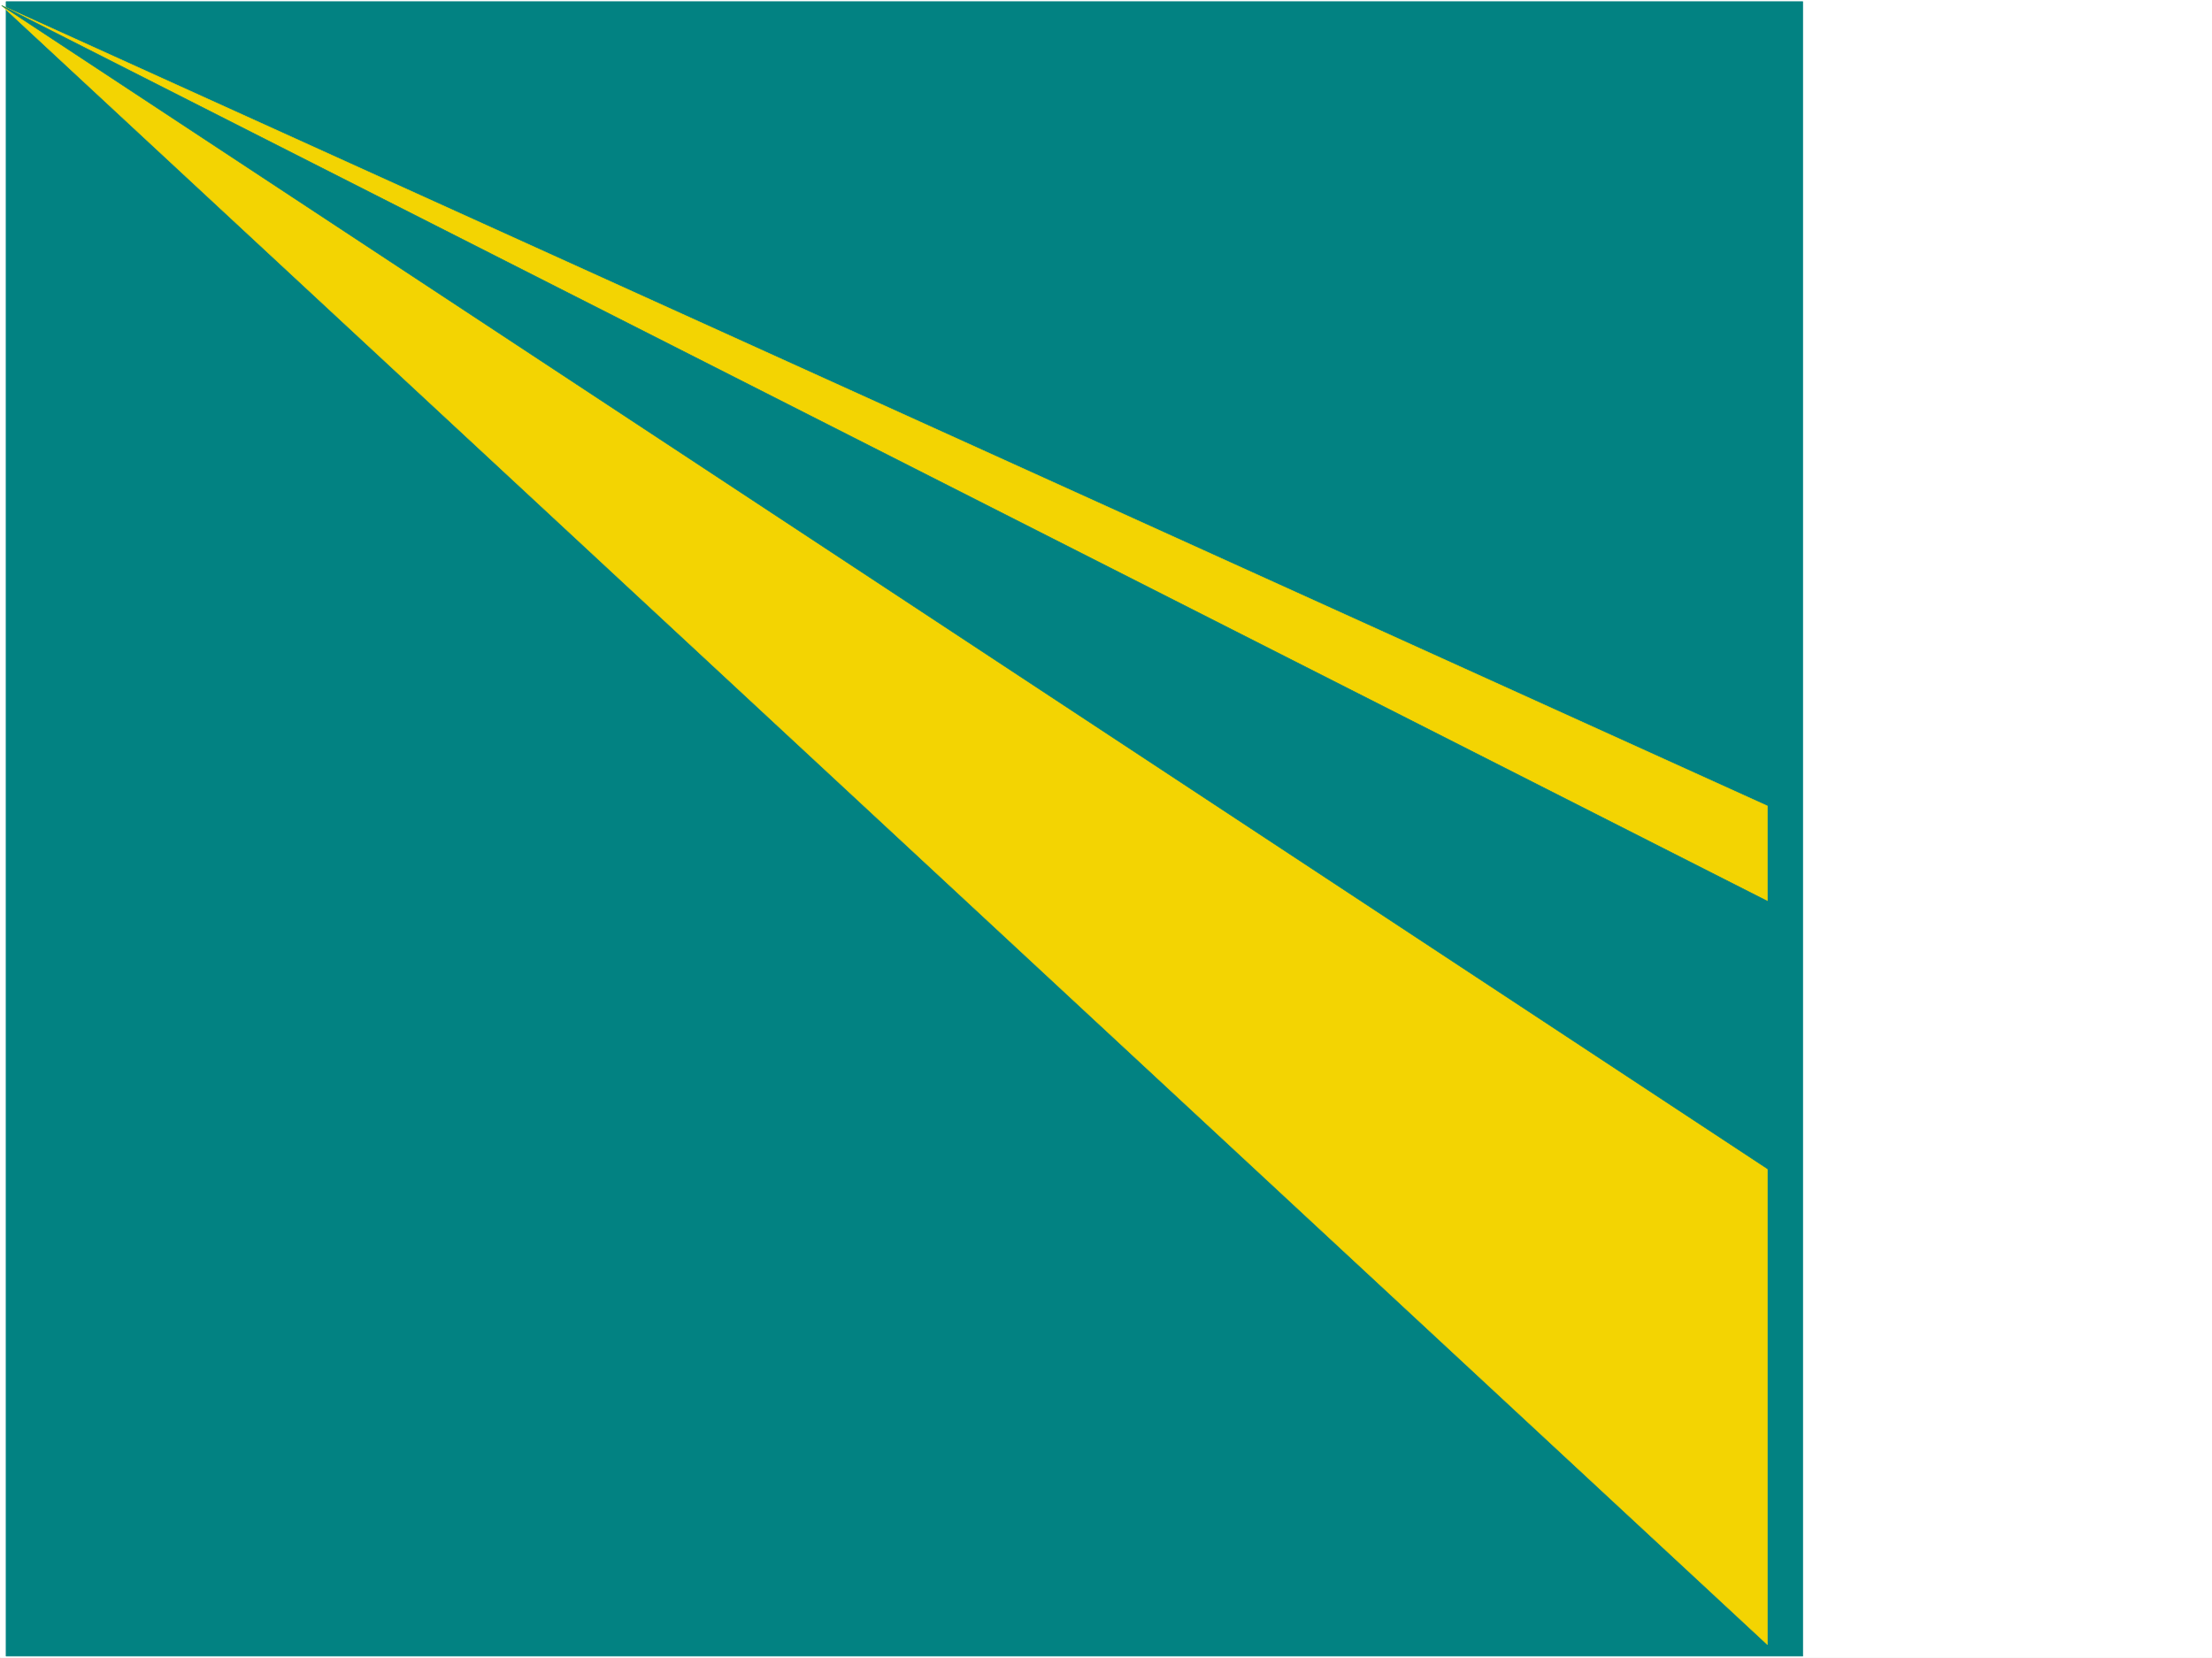 <svg xmlns="http://www.w3.org/2000/svg" width="2997.016" height="2246.297"><rect width="100%" height="100%" fill="#333333" stroke="none"/><defs><clipPath id="a"><path d="M0 0h2997v2244.137H0Zm0 0"/></clipPath></defs><path fill="#fff" d="M0 2246.297h2997.016V0H0Zm0 0"/><g clip-path="url(#a)" transform="translate(0 2.16)"><path fill="#fff" fill-rule="evenodd" stroke="#fff" stroke-linecap="square" stroke-linejoin="bevel" stroke-miterlimit="10" stroke-width=".743" d="M.742 2244.137h2995.531V-2.16H.743Zm0 0"/></g><path fill="#028282" fill-rule="evenodd" stroke="#028282" stroke-linecap="square" stroke-linejoin="bevel" stroke-miterlimit="10" stroke-width=".743" d="M2442.578 2.23H8.25v2241.797h2434.328Zm0 0"/><path fill="#f3d402" fill-rule="evenodd" stroke="#f3d402" stroke-linecap="square" stroke-linejoin="bevel" stroke-miterlimit="10" stroke-width=".743" d="M2394.602 1092.063 2.23 7.507l2392.372 2220.8Zm0 0"/><path fill="#028282" fill-rule="evenodd" stroke="#028282" stroke-linecap="square" stroke-linejoin="bevel" stroke-miterlimit="10" stroke-width=".743" d="M2419.352 1233.605 2.23 7.508l2417.122 1592.387Zm0 0"/></svg>
